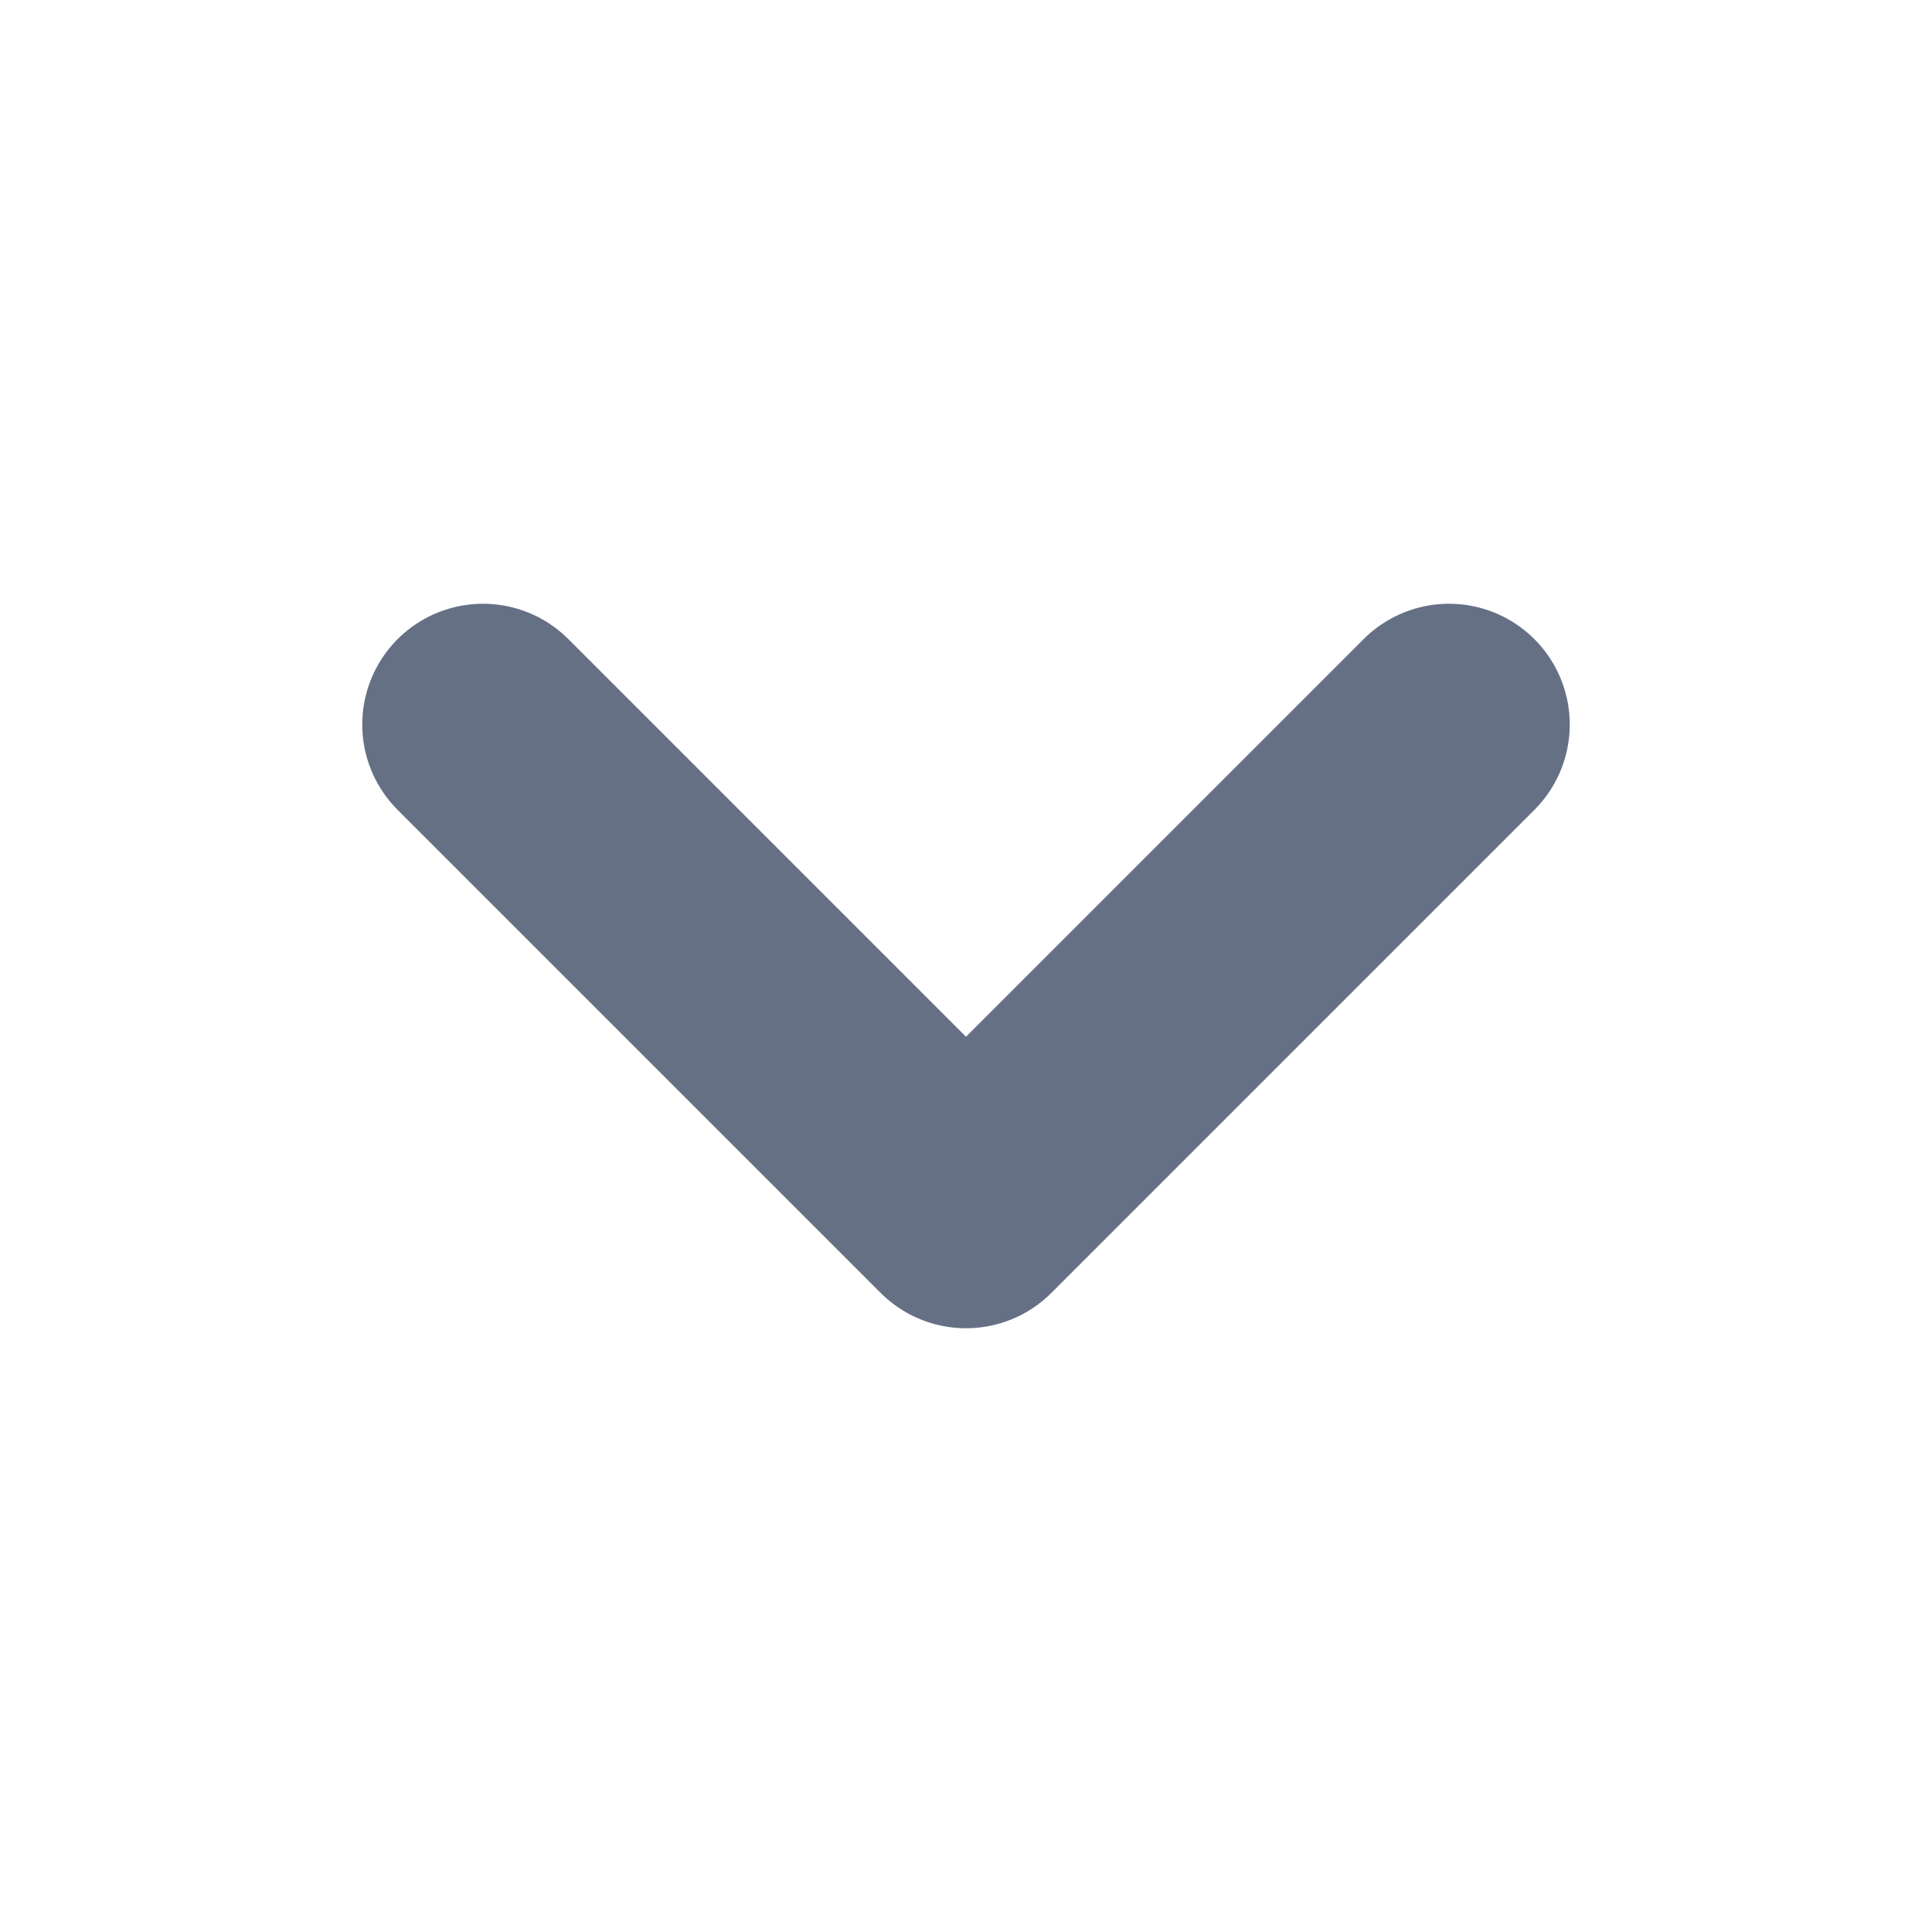 <svg width="16" height="16" viewBox="0 0 16 16" fill="none" xmlns="http://www.w3.org/2000/svg">
<g id="chevron-down">
<path id="Icon" d="M4 6L8 10L12 6" stroke="#667085" stroke-width="2" stroke-linecap="round" stroke-linejoin="round"/>
</g>
</svg>

